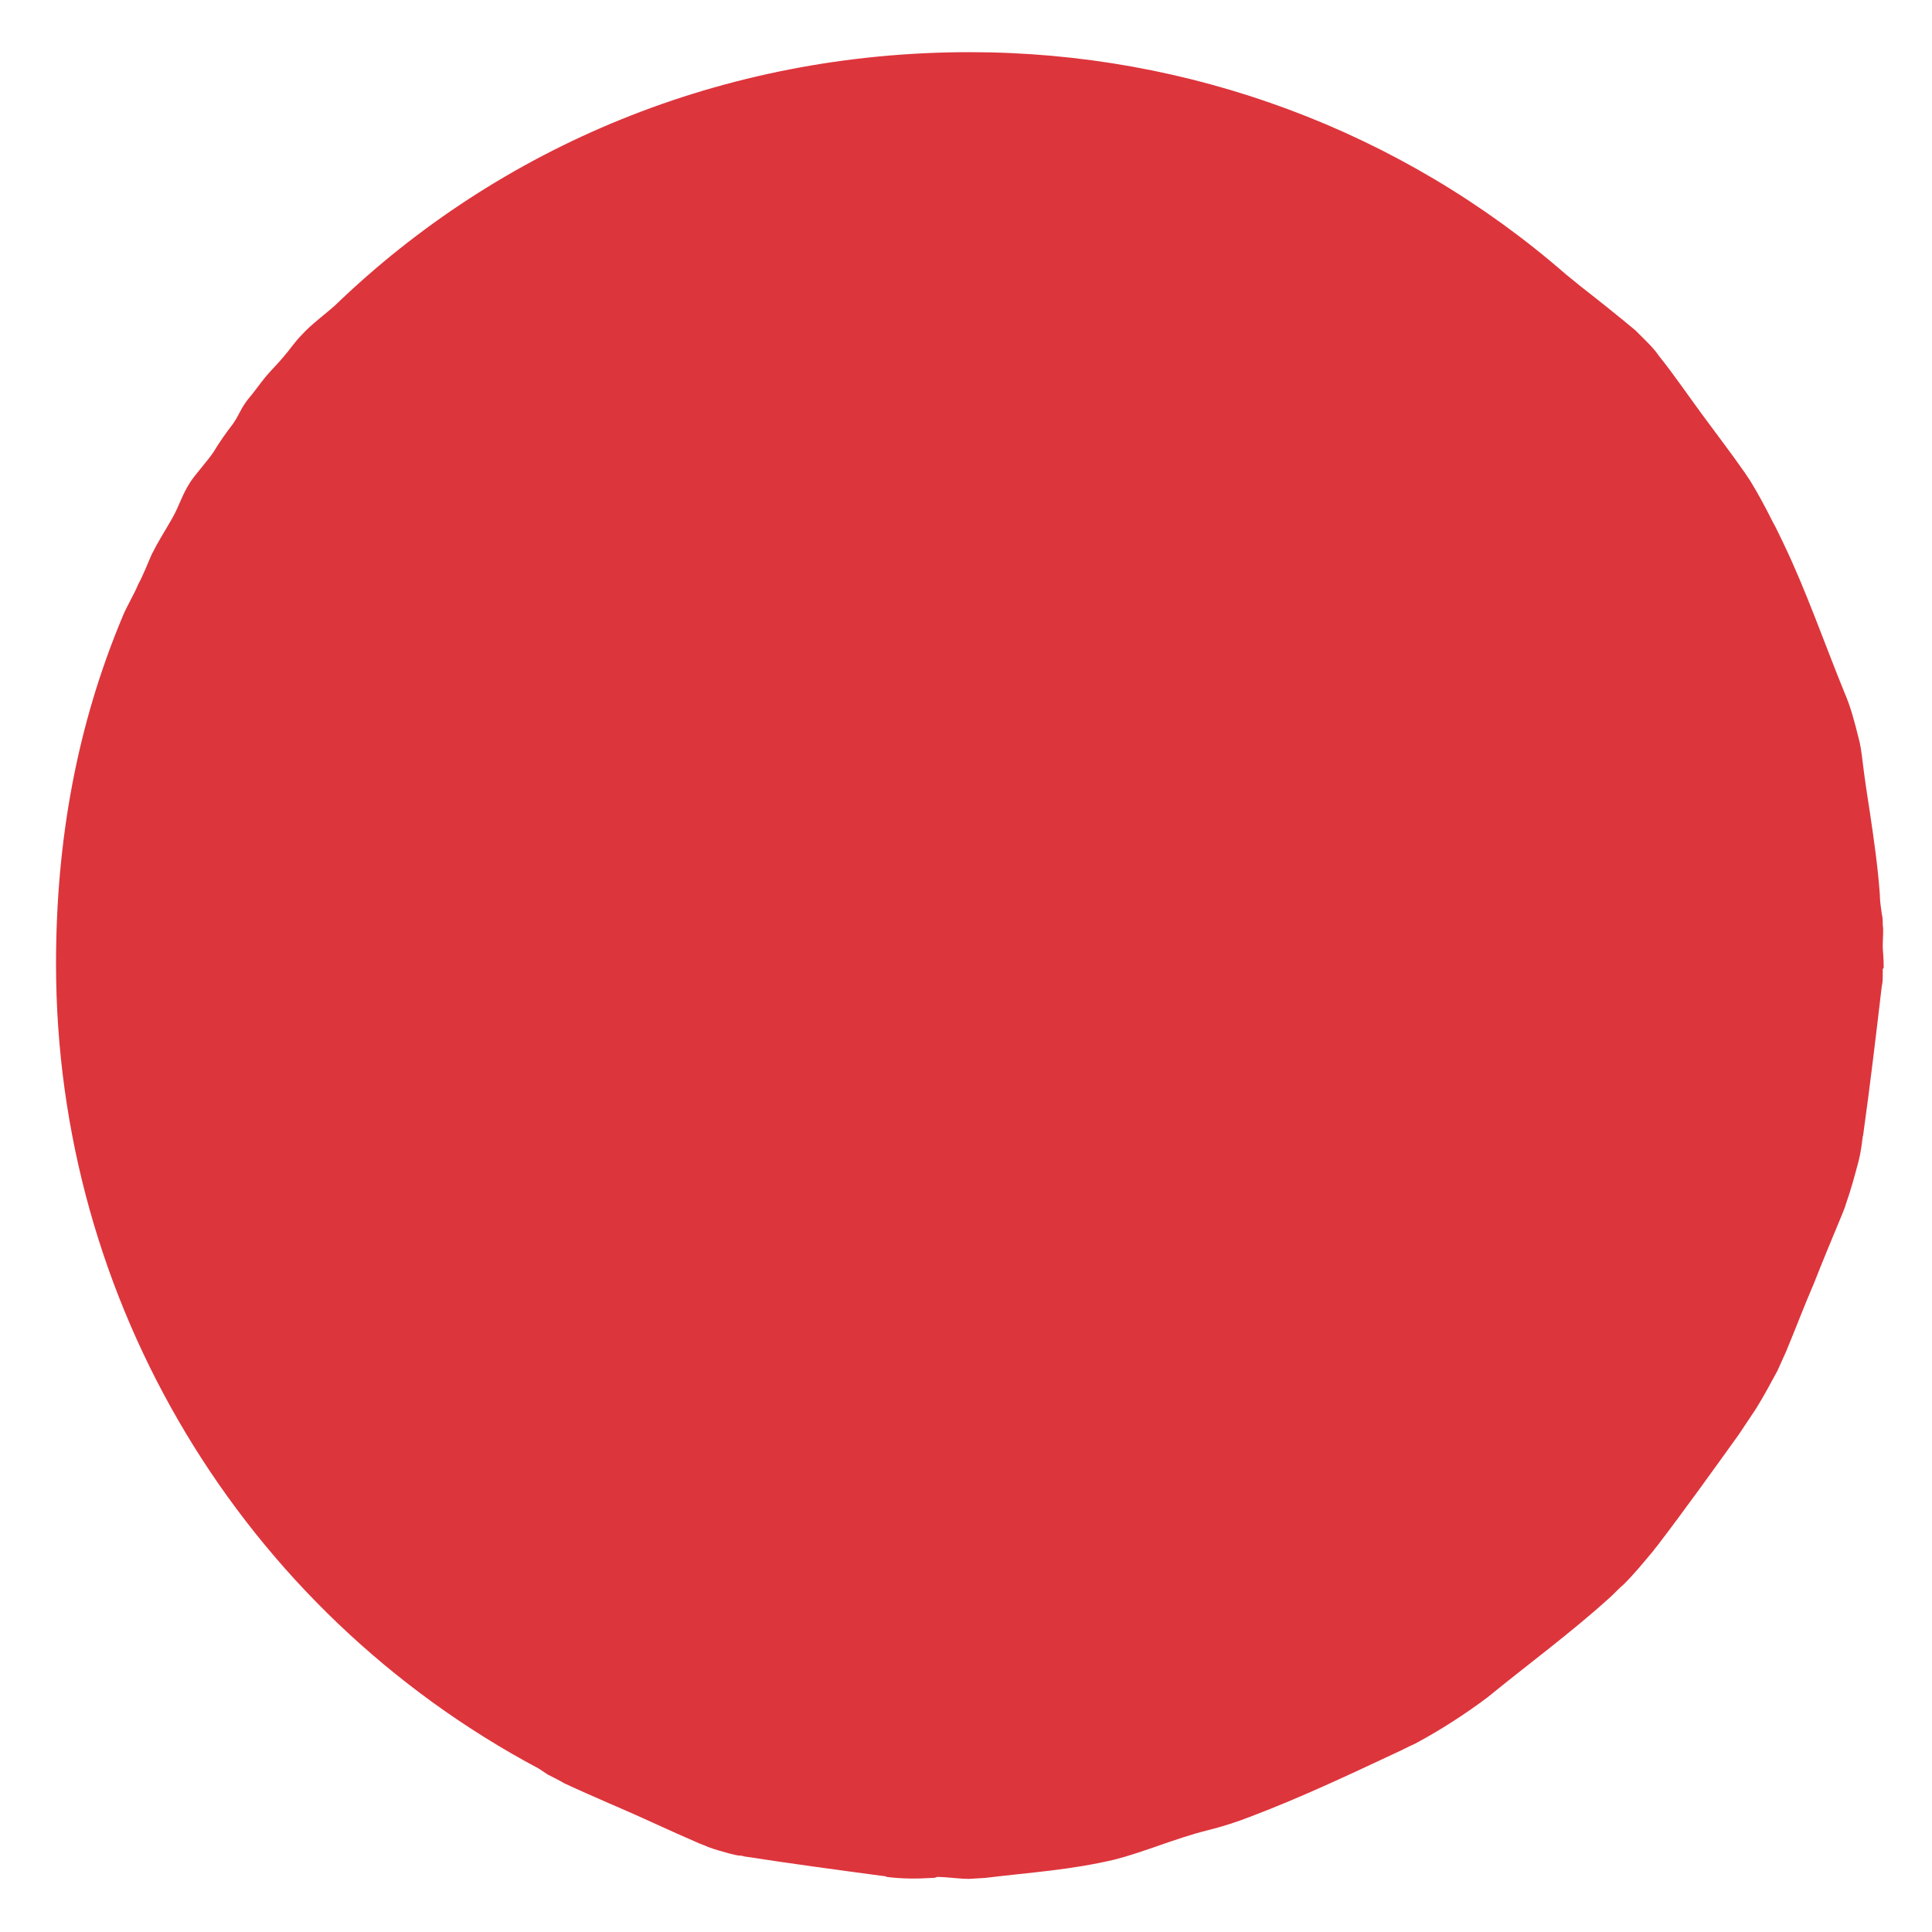 <?xml version="1.0" encoding="utf-8"?>
<!-- Generator: Adobe Illustrator 27.1.1, SVG Export Plug-In . SVG Version: 6.00 Build 0)  -->
<svg version="1.1" id="Layer_1" xmlns="http://www.w3.org/2000/svg" xmlns:xlink="http://www.w3.org/1999/xlink" x="0px" y="0px"
	 viewBox="0 0 200 200" style="enable-background:new 0 0 200 200;" xml:space="preserve">
<style type="text/css">
	.st0{fill:#DD353C;}
</style>
<g id="Group_22">
	<path id="Path_26" class="st0" d="M194.9,97.9c0-0.8,0.1-1.5,0-2.2c0-0.4,0-0.7-0.1-1.1c-0.1-0.7-0.2-1.4-0.2-2
		c-0.2-2.8-0.6-5.6-1-8.3c-0.3-1.9-0.6-3.9-0.8-5.6c-0.1-0.8-0.2-1.6-0.4-2.3c-0.4-1.6-0.8-3.2-1.5-4.8c-2-4.9-3.9-10.4-6.3-15.4
		c-0.4-0.8-0.7-1.5-1.1-2.2c-0.7-1.4-1.5-2.9-2.3-4.2c-0.2-0.3-0.4-0.6-0.6-0.9c-1.4-2-3-4.1-4.4-6c-1.4-1.9-2.9-4.1-4.5-6.1
		c-0.4-0.6-0.9-1.1-1.4-1.6c-0.2-0.2-0.5-0.5-0.7-0.7c-0.1-0.1-0.2-0.2-0.3-0.3c-1.8-1.5-3.8-3.1-5.6-4.5c-0.5-0.4-1.1-0.9-1.6-1.3
		c-17.1-14.9-39-23-61.7-23c-25.6,0-48.7,9.8-65.7,26.2c-1,0.9-2.5,2-3.4,3c-0.8,0.8-1.3,1.6-2,2.4c-0.5,0.6-1.3,1.4-1.8,2
		c-0.5,0.6-1.2,1.6-1.8,2.3c-0.8,1-0.9,1.6-1.6,2.6c-0.7,0.9-1.4,1.9-2,2.9c-0.6,0.9-1.8,2.2-2.4,3.1c-0.9,1.4-1.1,2.4-1.9,3.8
		c-0.8,1.4-1.4,2.3-2.1,3.7c-0.4,0.9-0.9,2.2-1.4,3.1c-0.4,1-1.2,2.3-1.6,3.3c-4.7,11.2-6.9,23.1-6.9,36c0,34.9,19.2,66.9,50,83.3
		c0.3,0.2,0.6,0.4,0.9,0.6c0.6,0.3,1.2,0.6,1.7,0.9c1.5,0.7,3.1,1.4,4.7,2.1c0.2,0.1,0.5,0.2,0.7,0.3c2.8,1.2,5.5,2.5,8.3,3.7
		c0.4,0.2,0.8,0.3,1.2,0.5c0.8,0.3,1.6,0.5,2.3,0.7c0.4,0.1,0.8,0.2,1.1,0.2c0.2,0,0.3,0.1,0.5,0.1c4.5,0.7,9.7,1.4,14.2,2
		c0.1,0,0.2,0,0.4,0.1c1.6,0.2,3.1,0.2,4.7,0.1c0.2,0,0.3,0,0.5-0.1c1.1,0,2.2,0.2,3.3,0.2l1.7-0.1c4.9-0.6,8.7-0.8,13.4-1.9
		c3.1-0.8,6.3-2.2,9.5-3c1.6-0.4,3.2-0.9,4.7-1.5c5-1.9,9.9-4.2,14.8-6.5c0.7-0.3,1.4-0.7,2.1-1c2.6-1.4,5.1-3,7.5-4.8
		c3.9-3.2,8.4-6.5,12.4-10.1c0.6-0.5,1.1-1.1,1.7-1.6c1.1-1.1,2-2.2,3-3.4c0.1-0.1,0.2-0.3,0.4-0.5c2.9-3.8,5.7-7.7,8.5-11.6
		c0.2-0.3,0.4-0.6,0.6-0.9c0.4-0.6,0.8-1.2,1.2-1.8c0.8-1.3,1.5-2.6,2.2-3.9c0.3-0.7,0.6-1.3,0.9-2c1-2.4,1.9-4.8,2.9-7.1
		c0.9-2.3,1.9-4.7,2.9-7.1c0.1-0.3,0.3-0.7,0.4-1.1c0.5-1.4,0.9-2.9,1.3-4.4c0.2-0.8,0.3-1.5,0.4-2.3c0-0.2,0.1-0.4,0.1-0.6
		c0.7-5,1.3-10.1,1.9-15.2c0.1-0.4,0.1-0.8,0.1-1.3c0-0.2,0-0.4,0-0.5l0.1-0.1C195,99,194.9,98.5,194.9,97.9"/>
</g>
</svg>
